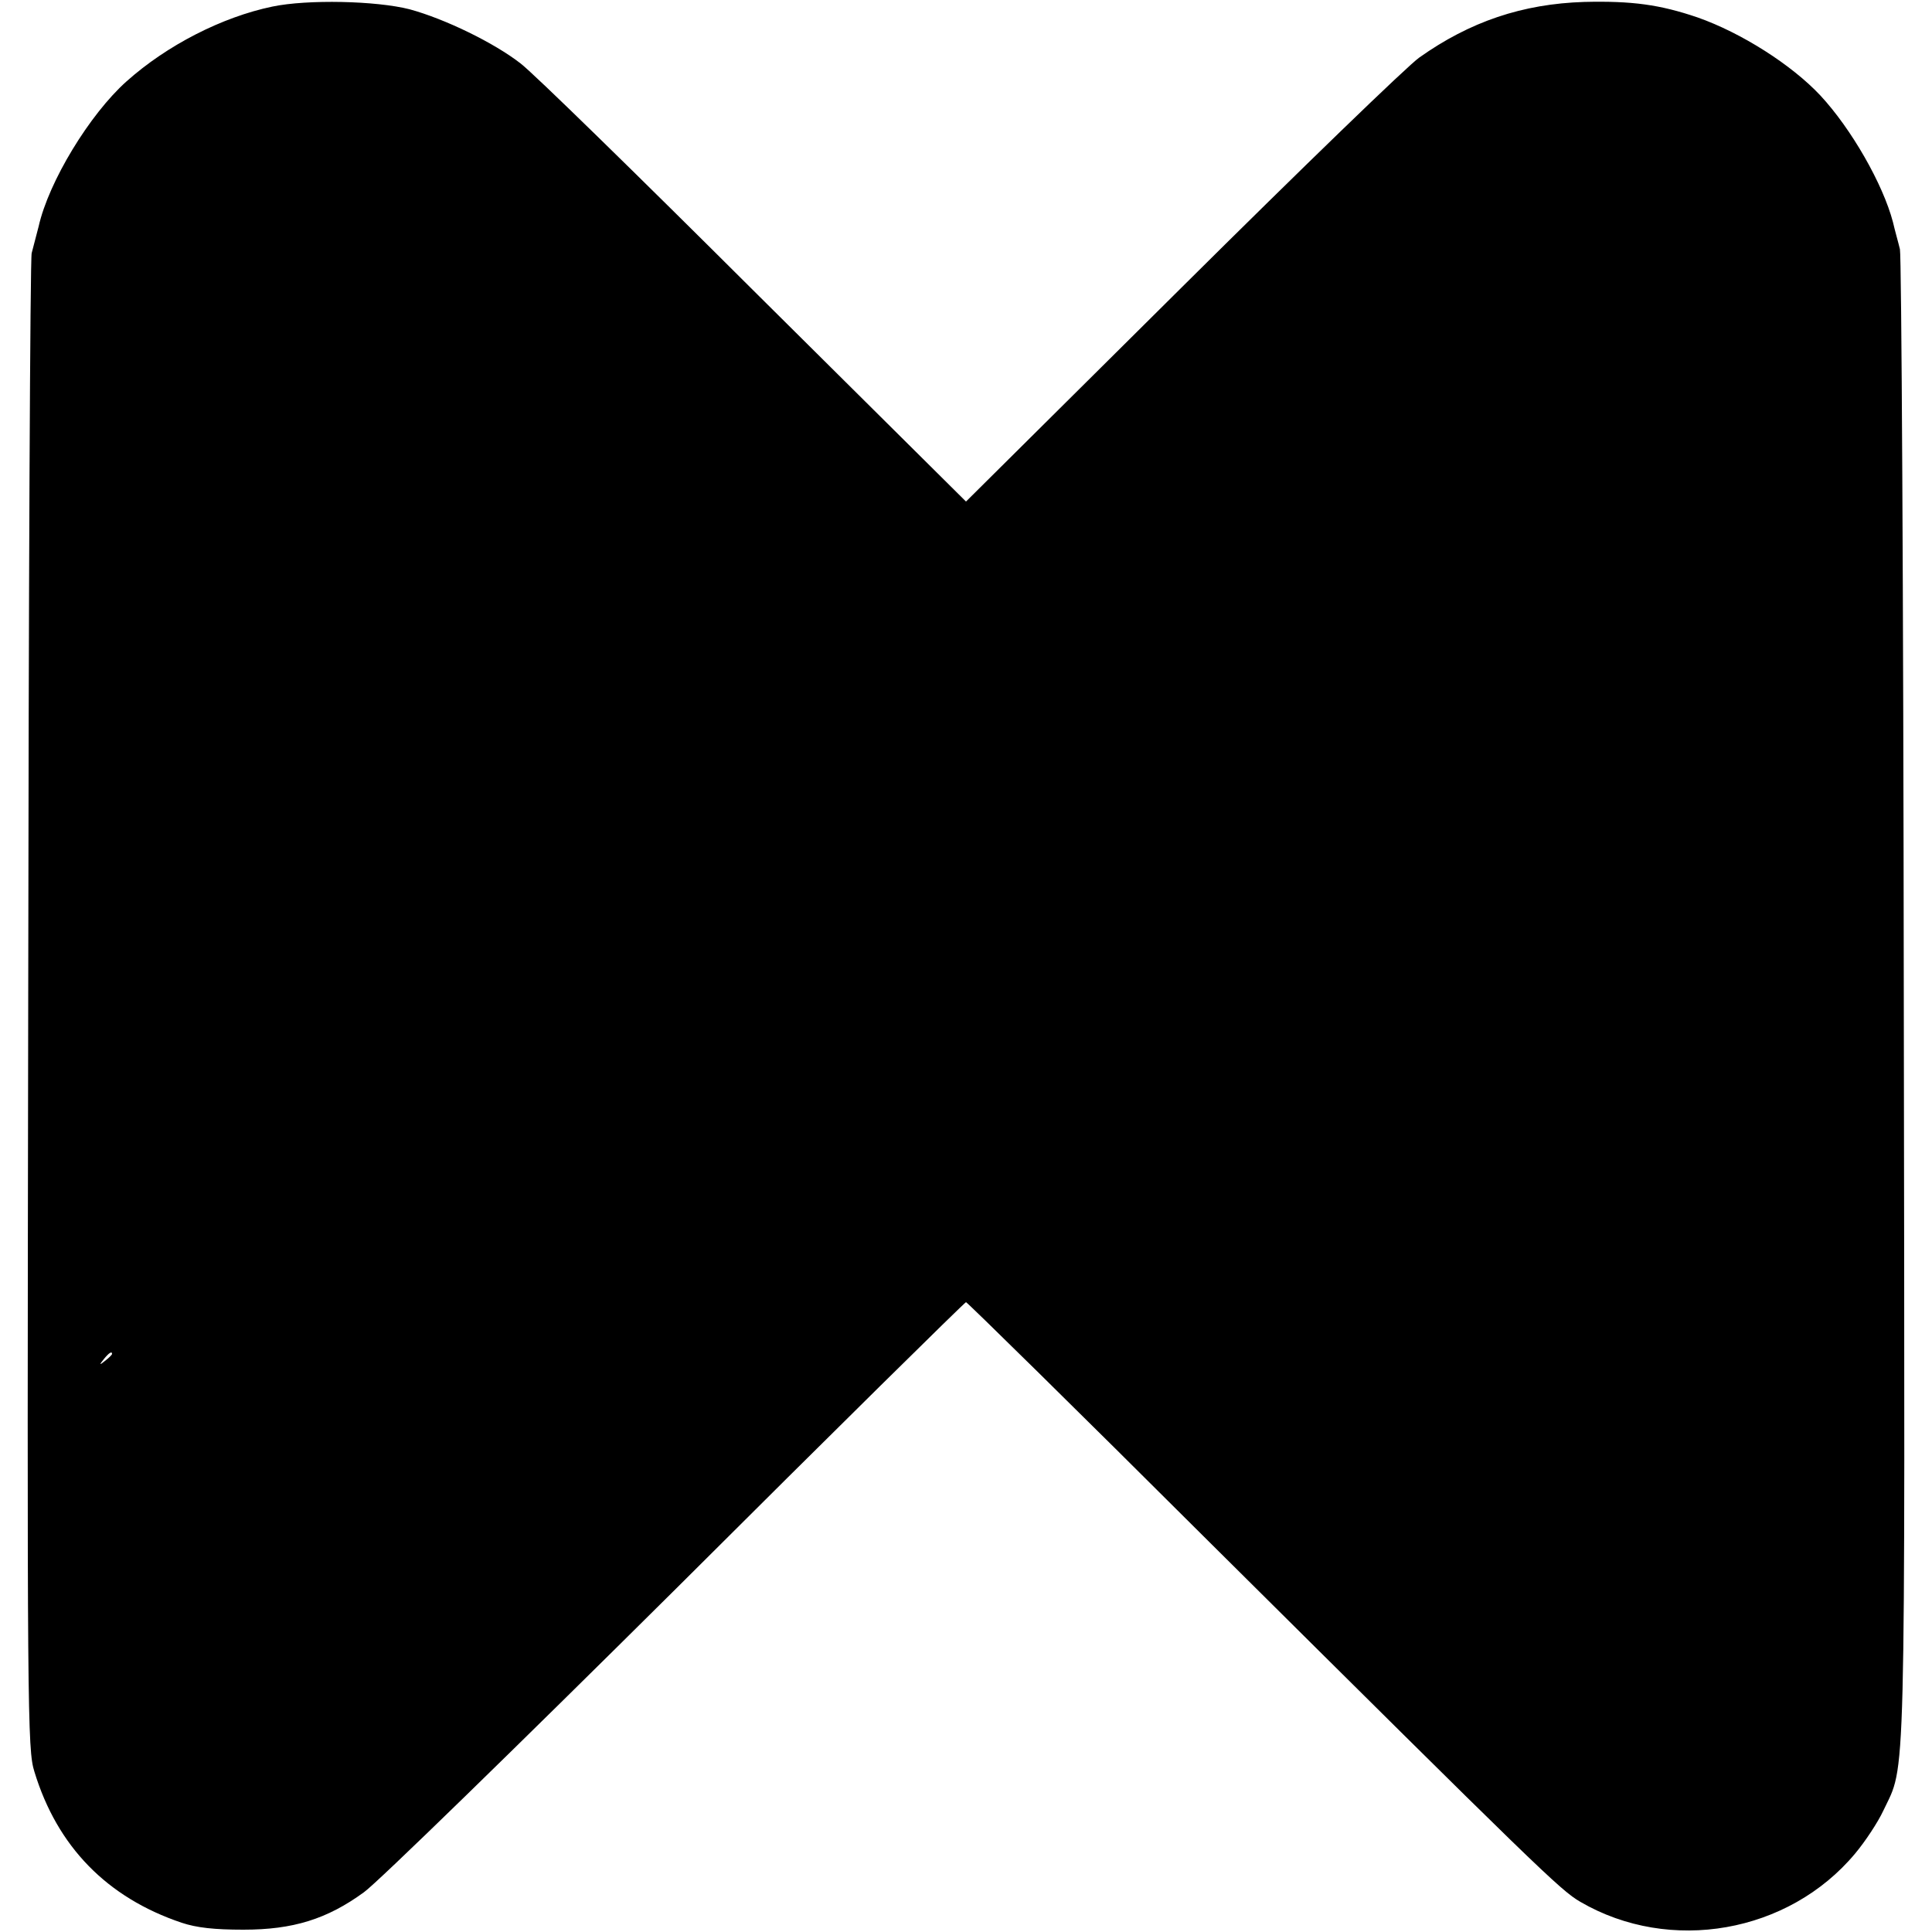<?xml version="1.0" standalone="no"?>
<!DOCTYPE svg PUBLIC "-//W3C//DTD SVG 20010904//EN"
 "http://www.w3.org/TR/2001/REC-SVG-20010904/DTD/svg10.dtd">
<svg version="1.0" xmlns="http://www.w3.org/2000/svg"
 width="500pt" height="500pt" viewBox="0 0 500 500"
 preserveAspectRatio="xMidYMid meet">
<g transform="translate(0,500) scale(0.1,-0.1)"
fill="#000000" stroke="none">
<path d="M705 4983 c-130 -27 -273 -100 -378 -194 -95 -85 -201 -259 -227
-375 -7 -27 -15 -58 -18 -69 -4 -11 -8 -886 -9 -1945 -3 -1839 -2 -1928 16
-1985 59 -194 188 -326 381 -391 39 -13 85 -18 160 -18 128 0 216 27 312 97
35 25 398 379 808 786 409 408 747 741 750 741 3 0 287 -279 630 -621 850
-844 908 -901 960 -931 232 -135 539 -81 711 125 26 31 59 81 73 111 59 125
56 11 53 2098 -1 1052 -6 1927 -10 1943 -4 17 -13 48 -18 70 -26 99 -108 242
-188 328 -74 79 -204 162 -318 202 -97 33 -169 43 -293 40 -160 -5 -296 -51
-427 -144 -30 -21 -306 -288 -614 -594 l-559 -555 -548 544 c-301 300 -573
566 -605 590 -68 53 -195 115 -287 140 -86 22 -264 26 -355 7z m-415 -3487 c0
-2 -8 -10 -17 -17 -16 -13 -17 -12 -4 4 13 16 21 21 21 13z"/>
</g>
</svg>
